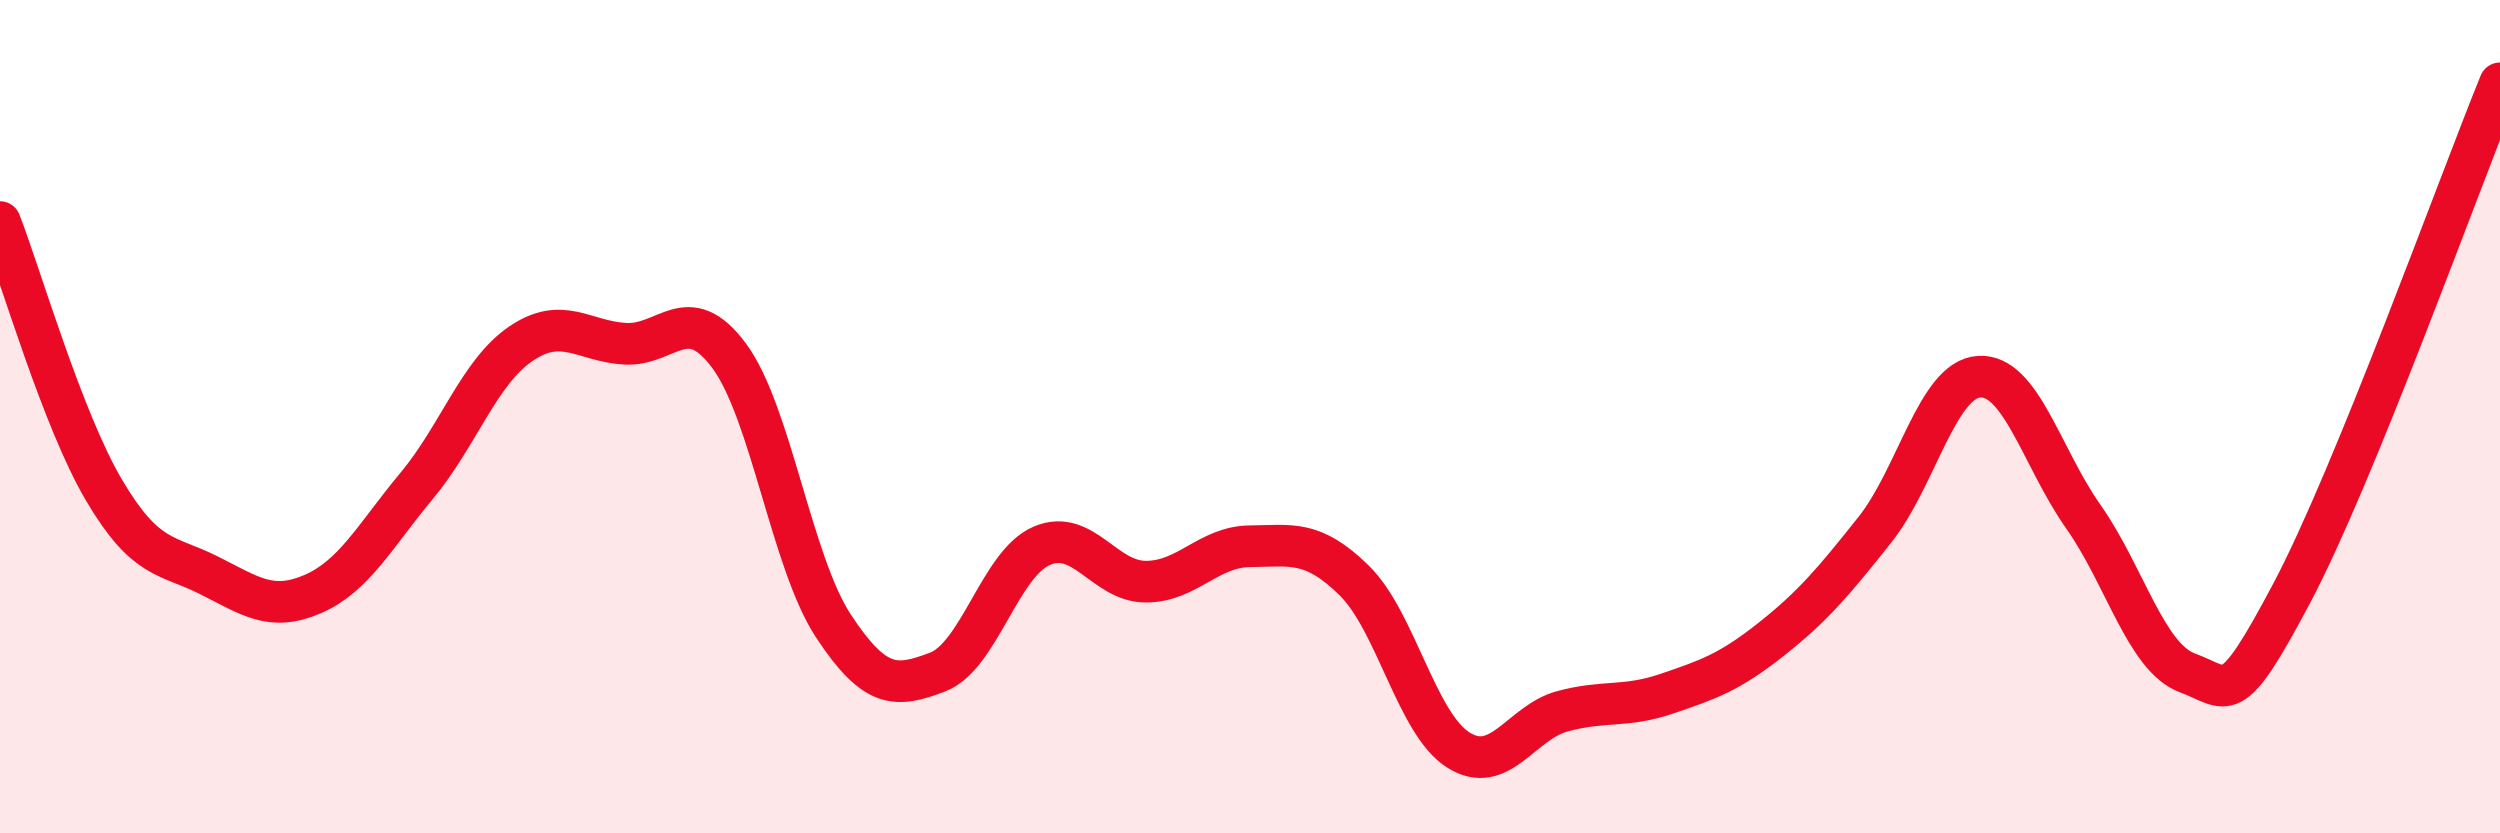 
    <svg width="60" height="20" viewBox="0 0 60 20" xmlns="http://www.w3.org/2000/svg">
      <path
        d="M 0,5.33 C 0.5,6.62 1.5,10.08 2.5,11.77 C 3.5,13.46 4,13.3 5,13.8 C 6,14.3 6.5,14.69 7.5,14.26 C 8.5,13.83 9,12.86 10,11.66 C 11,10.46 11.5,8.93 12.5,8.25 C 13.5,7.57 14,8.19 15,8.25 C 16,8.31 16.5,7.19 17.5,8.54 C 18.5,9.89 19,13.5 20,15.02 C 21,16.54 21.5,16.51 22.5,16.13 C 23.5,15.75 24,13.53 25,13.1 C 26,12.67 26.5,13.96 27.5,13.96 C 28.5,13.96 29,13.12 30,13.11 C 31,13.1 31.5,12.95 32.5,13.93 C 33.5,14.91 34,17.37 35,18 C 36,18.63 36.5,17.34 37.5,17.07 C 38.5,16.8 39,16.99 40,16.65 C 41,16.31 41.5,16.14 42.5,15.35 C 43.5,14.56 44,13.97 45,12.71 C 46,11.45 46.5,9.1 47.5,9.04 C 48.5,8.98 49,10.98 50,12.4 C 51,13.82 51.5,15.78 52.5,16.15 C 53.5,16.52 53.5,17.07 55,14.24 C 56.5,11.41 59,4.45 60,2L60 20L0 20Z"
        fill="#EB0A25"
        opacity="0.1"
        stroke-linecap="round"
        stroke-linejoin="round"
      />
      <path
        d="M 0,5.33 C 0.5,6.62 1.5,10.08 2.5,11.77 C 3.5,13.46 4,13.3 5,13.8 C 6,14.3 6.5,14.69 7.5,14.26 C 8.5,13.83 9,12.86 10,11.66 C 11,10.46 11.5,8.93 12.5,8.25 C 13.5,7.57 14,8.19 15,8.25 C 16,8.31 16.5,7.19 17.5,8.54 C 18.5,9.89 19,13.5 20,15.02 C 21,16.54 21.5,16.51 22.5,16.13 C 23.5,15.75 24,13.53 25,13.1 C 26,12.67 26.5,13.96 27.5,13.96 C 28.5,13.96 29,13.12 30,13.11 C 31,13.1 31.5,12.95 32.5,13.93 C 33.5,14.91 34,17.37 35,18 C 36,18.63 36.5,17.34 37.5,17.07 C 38.5,16.8 39,16.99 40,16.65 C 41,16.31 41.5,16.14 42.5,15.35 C 43.5,14.56 44,13.97 45,12.71 C 46,11.45 46.5,9.1 47.5,9.04 C 48.5,8.98 49,10.98 50,12.4 C 51,13.82 51.5,15.78 52.5,16.15 C 53.5,16.52 53.5,17.07 55,14.24 C 56.5,11.41 59,4.45 60,2"
        stroke="#EB0A25"
        stroke-width="1"
        fill="none"
        stroke-linecap="round"
        stroke-linejoin="round"
      />
    </svg>
  
